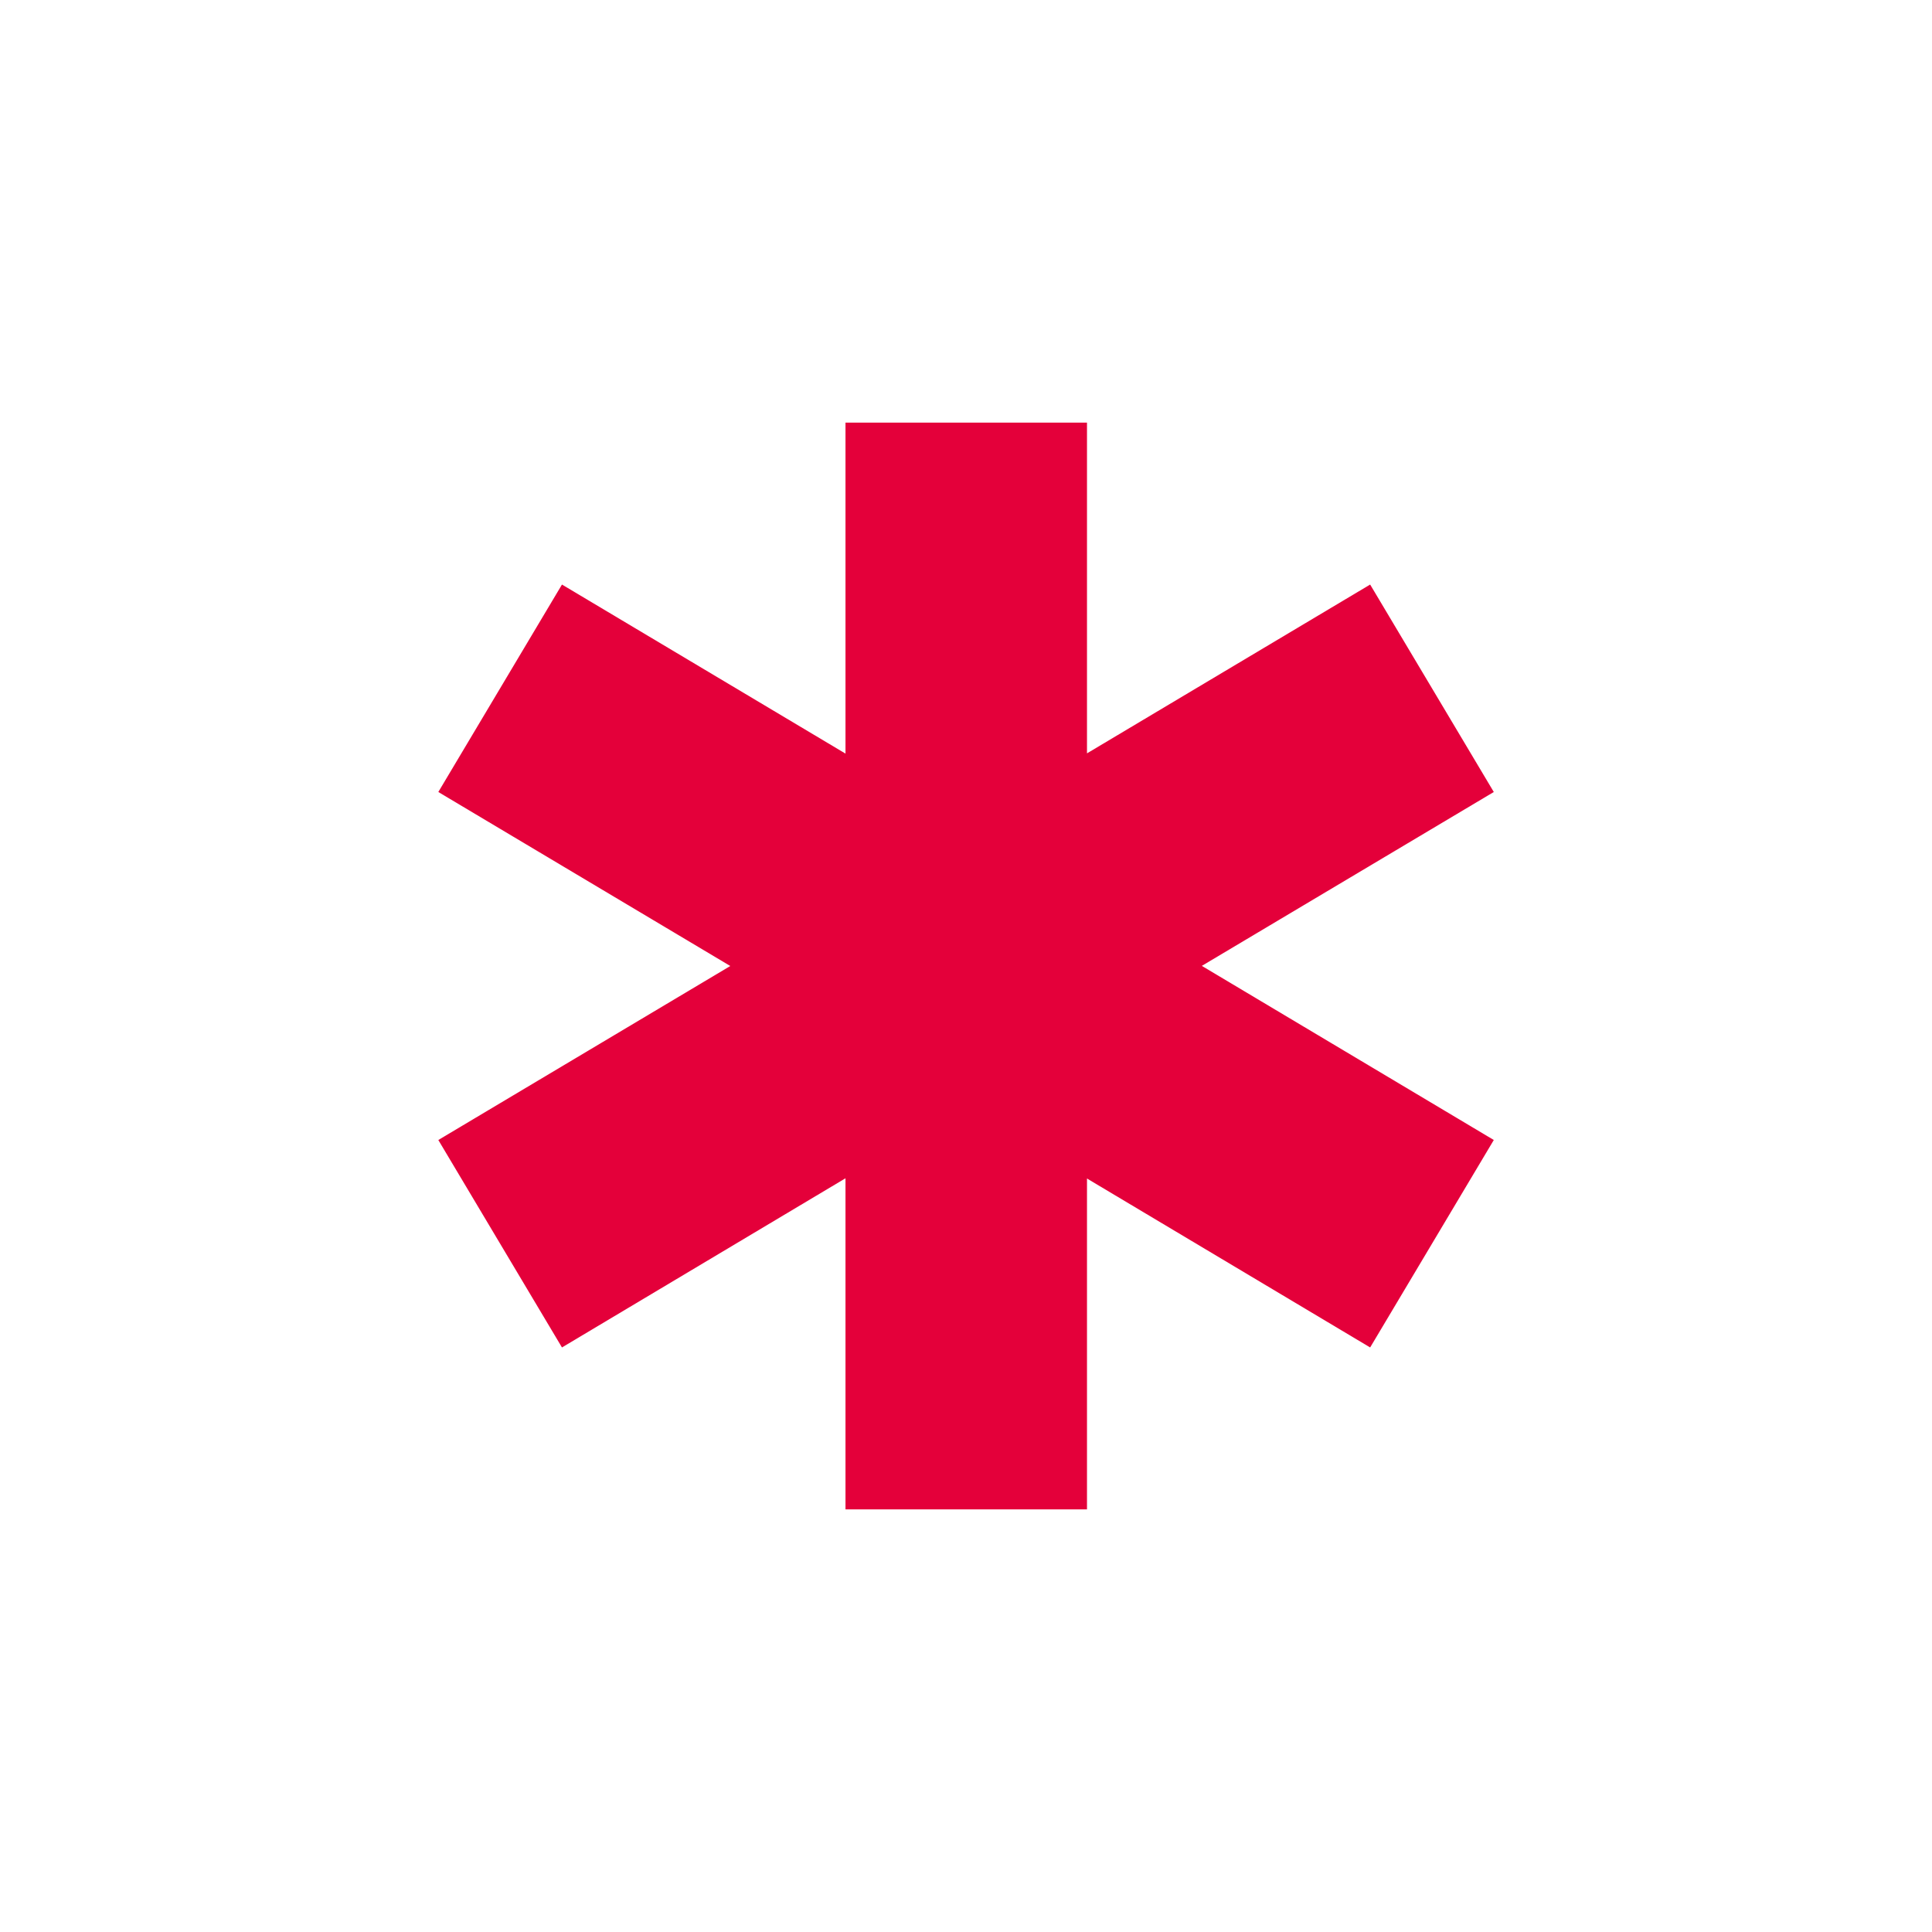 <?xml version="1.0" encoding="UTF-8"?>
<svg width="16px" height="16px" viewBox="0 0 16 16" version="1.1" xmlns="http://www.w3.org/2000/svg" xmlns:xlink="http://www.w3.org/1999/xlink">
    <title>Icon/Small/Mandatory field</title>
    <g id="Icon/Small/Mandatory-field" stroke="none" stroke-width="1" fill="none" fill-rule="evenodd">
        <polygon id="Path" fill="#E4003A" fill-rule="nonzero" points="9.002 3.5 9.002 6.239 11.347 4.841 12.371 6.559 9.953 7.999 12.371 9.441 11.347 11.159 9.002 9.76 9.002 12.5 7.002 12.5 7.002 9.758 4.654 11.159 3.63 9.441 6.048 8 3.63 6.559 4.654 4.841 7.002 6.241 7.002 3.5"></polygon>
    </g>
</svg>